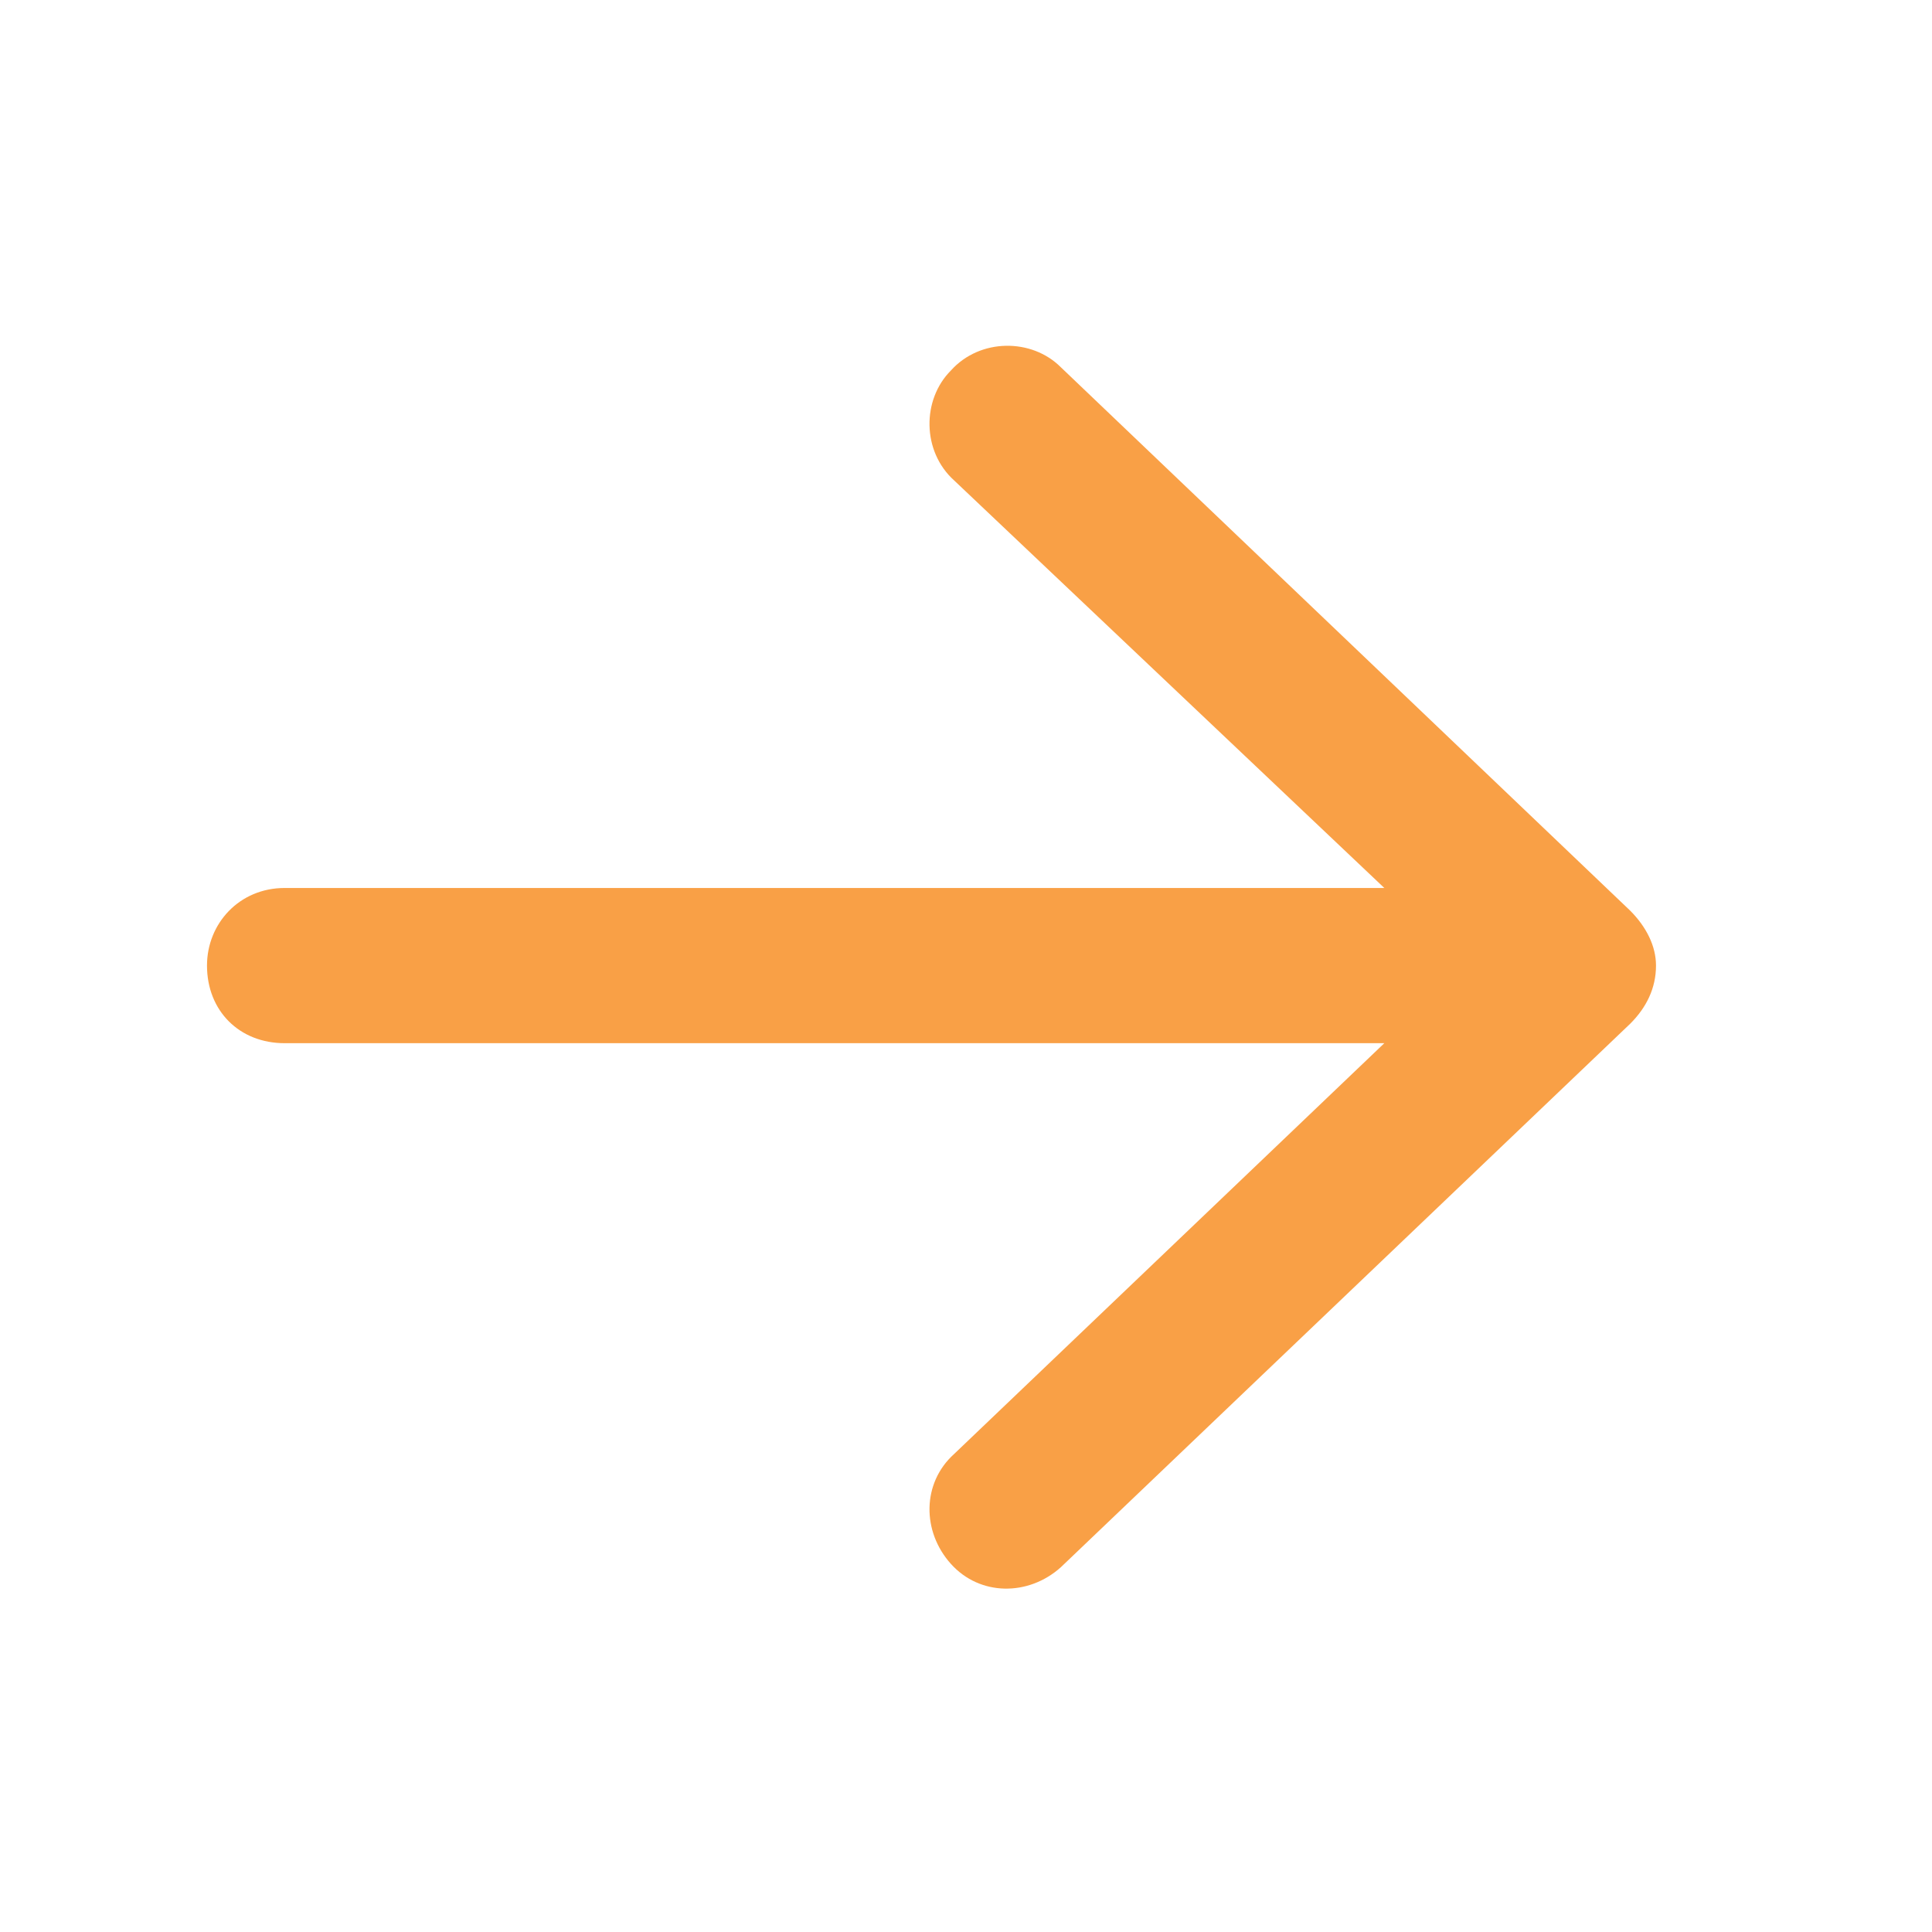 <svg width="21" height="21" viewBox="0 0 21 21" fill="none" xmlns="http://www.w3.org/2000/svg">
<path d="M17.719 11.128L11.531 17.035C11.18 17.351 10.652 17.351 10.336 16.999C10.02 16.648 10.02 16.12 10.371 15.804L15.047 11.339H3.094C2.602 11.339 2.25 10.988 2.25 10.495C2.25 10.038 2.602 9.652 3.094 9.652H15.047L10.371 5.222C10.02 4.906 10.02 4.343 10.336 4.027C10.652 3.675 11.215 3.675 11.531 3.992L17.719 9.898C17.895 10.074 18 10.284 18 10.495C18 10.742 17.895 10.953 17.719 11.128Z" fill="#F9A046"/>
</svg>
